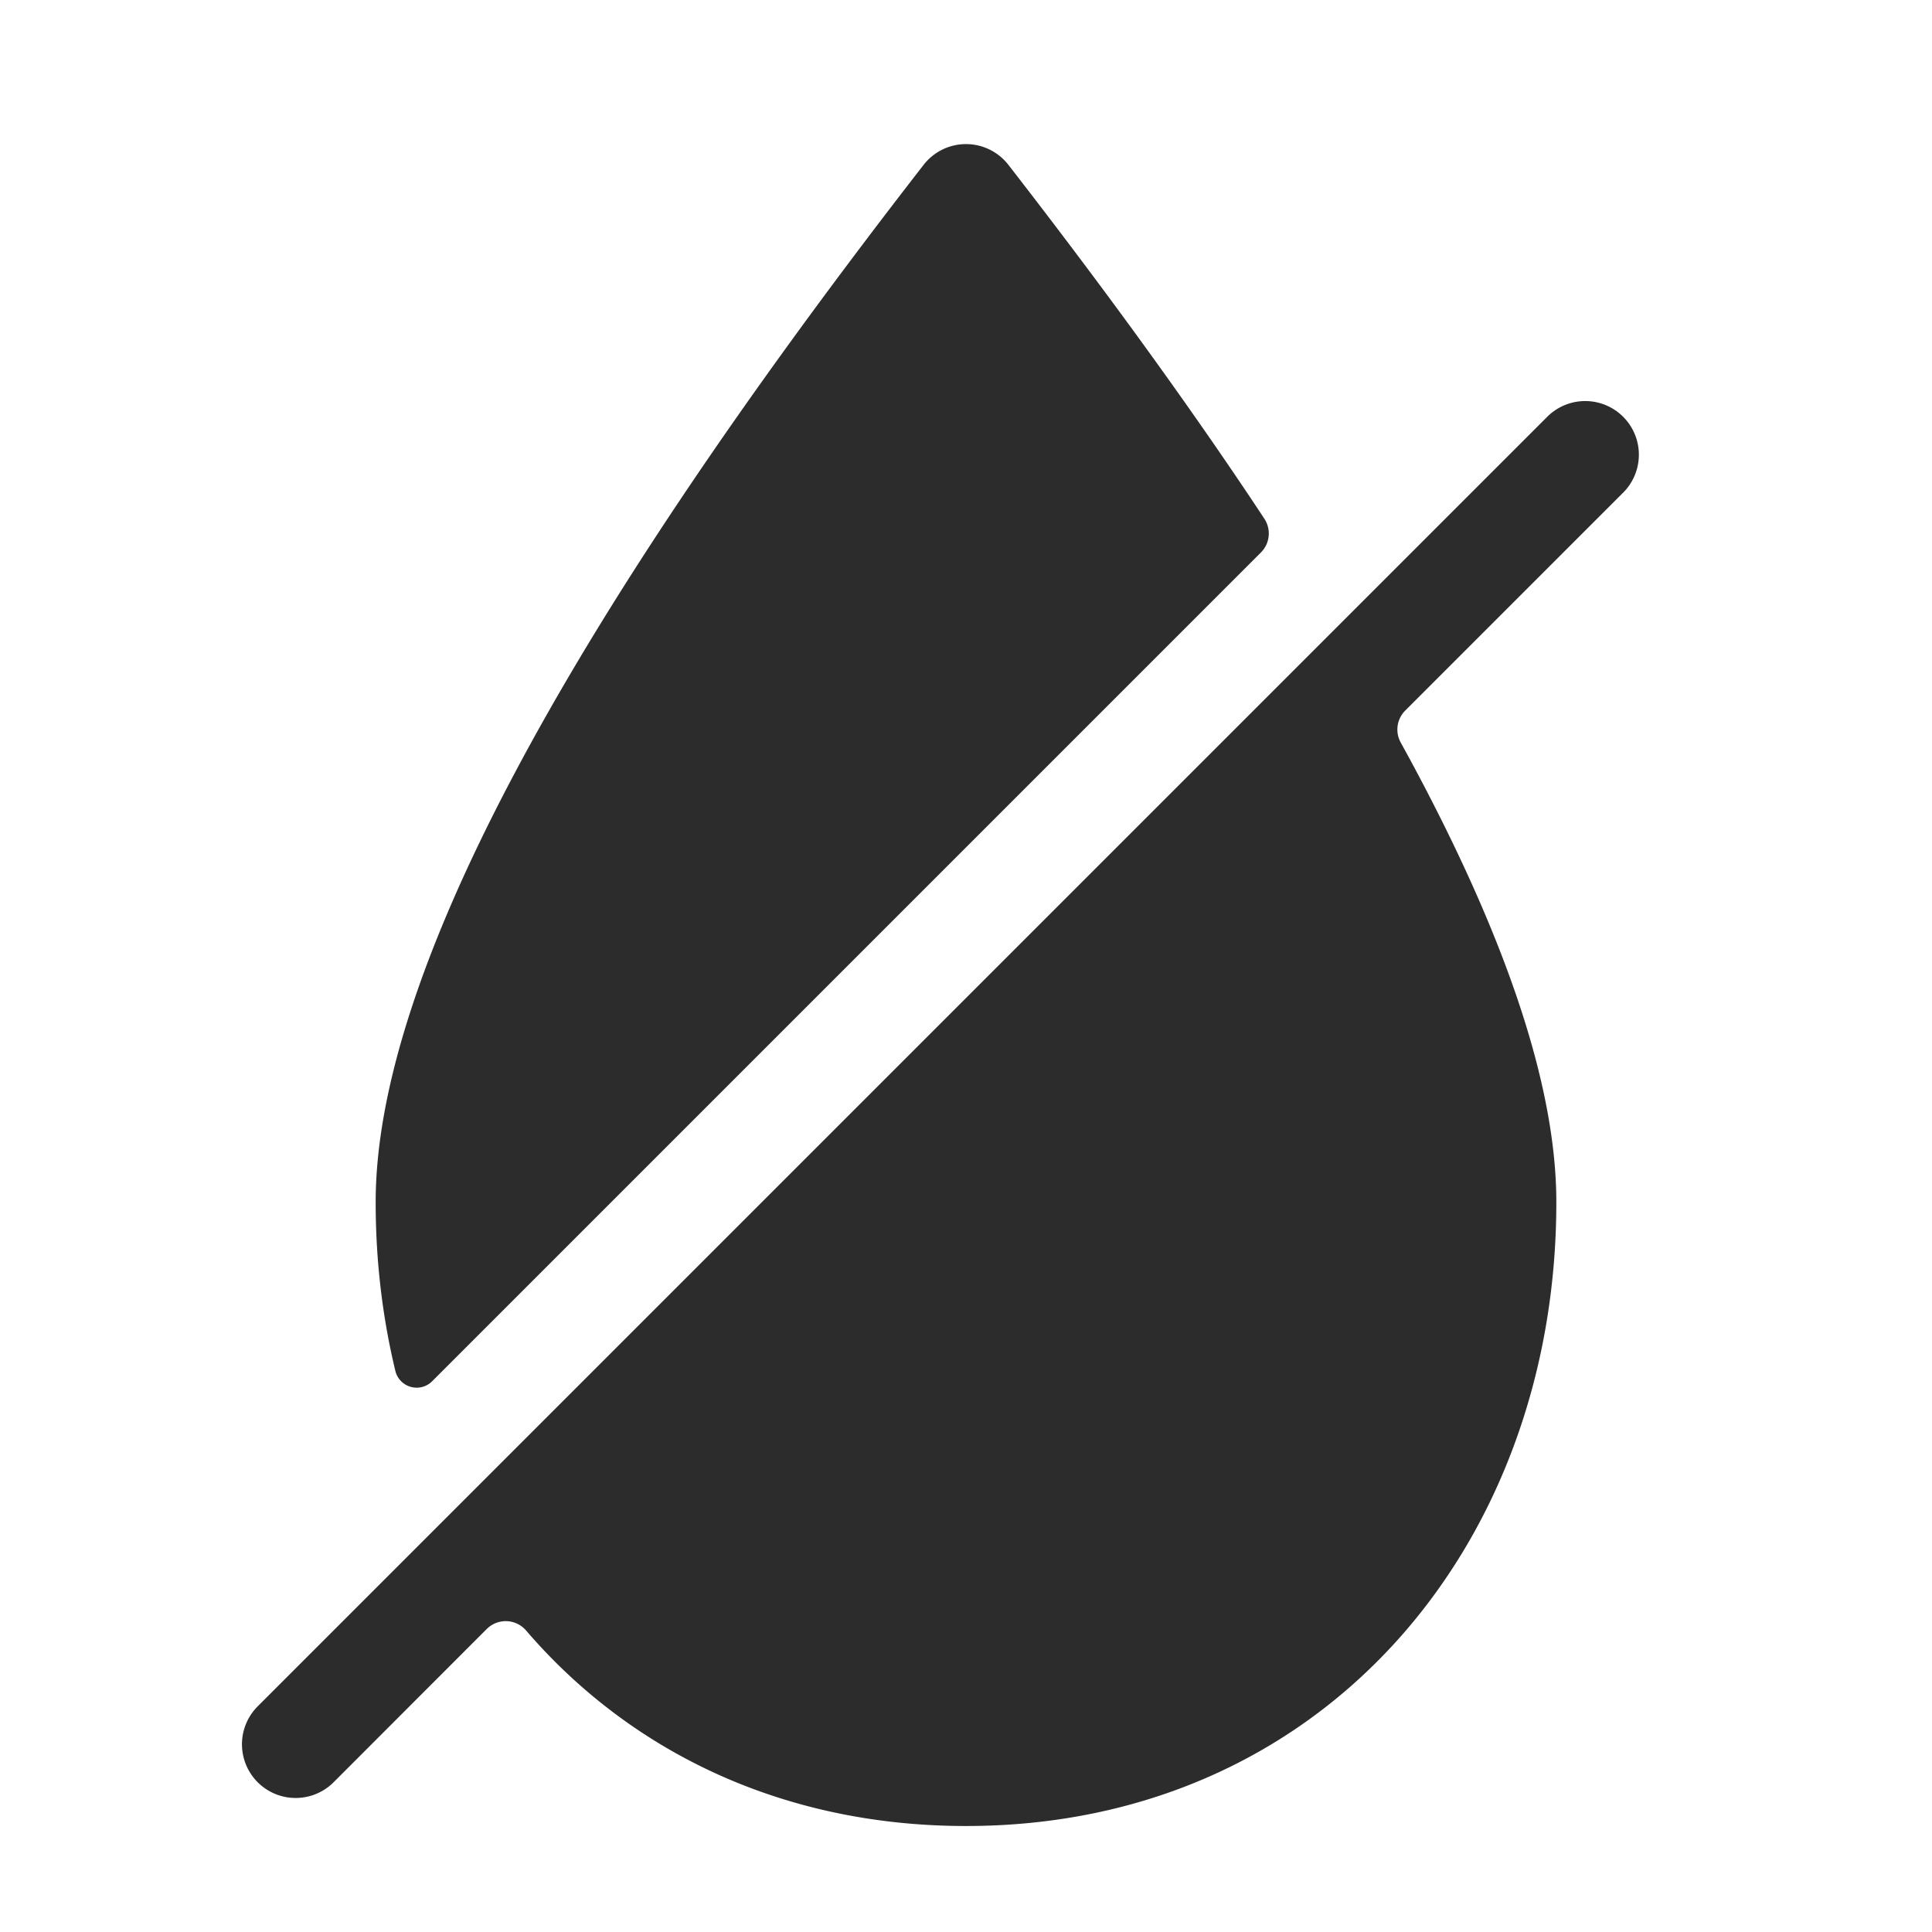 <?xml version="1.0" standalone="no"?><!DOCTYPE svg PUBLIC "-//W3C//DTD SVG 1.1//EN" "http://www.w3.org/Graphics/SVG/1.1/DTD/svg11.dtd"><svg t="1741745661754" class="icon" viewBox="0 0 1024 1024" version="1.1" xmlns="http://www.w3.org/2000/svg" p-id="9788" xmlns:xlink="http://www.w3.org/1999/xlink" width="120" height="120"><path d="M176.811 944.64a28.444 28.444 0 0 1-40.22-40.249L820.423 220.558a28.444 28.444 0 0 1 40.22 40.22l-115.826 115.826a14.222 14.222 0 0 0-2.418 16.924l4.779 8.732C799.004 498.261 824.889 576.569 824.889 637.212c0 182.613-124.388 330.61-312.889 330.61-97.707 0-178.176-39.737-233.045-103.481a14.222 14.222 0 0 0-20.964-0.939L176.811 944.64z m32.74-218.027c-6.855-28.444-10.439-58.396-10.439-89.372 0-117.276 96.796-300.572 290.418-549.86a28.444 28.444 0 0 1 44.942 0c49.493 63.772 92.729 123.221 129.564 178.347l6.087 9.188a14.222 14.222 0 0 1-1.792 17.892l-6.258 6.258-430.649 430.649-2.389 2.389a11.605 11.605 0 0 1-19.484-5.49z" fill="#2c2c2c" p-id="9789"></path></svg>